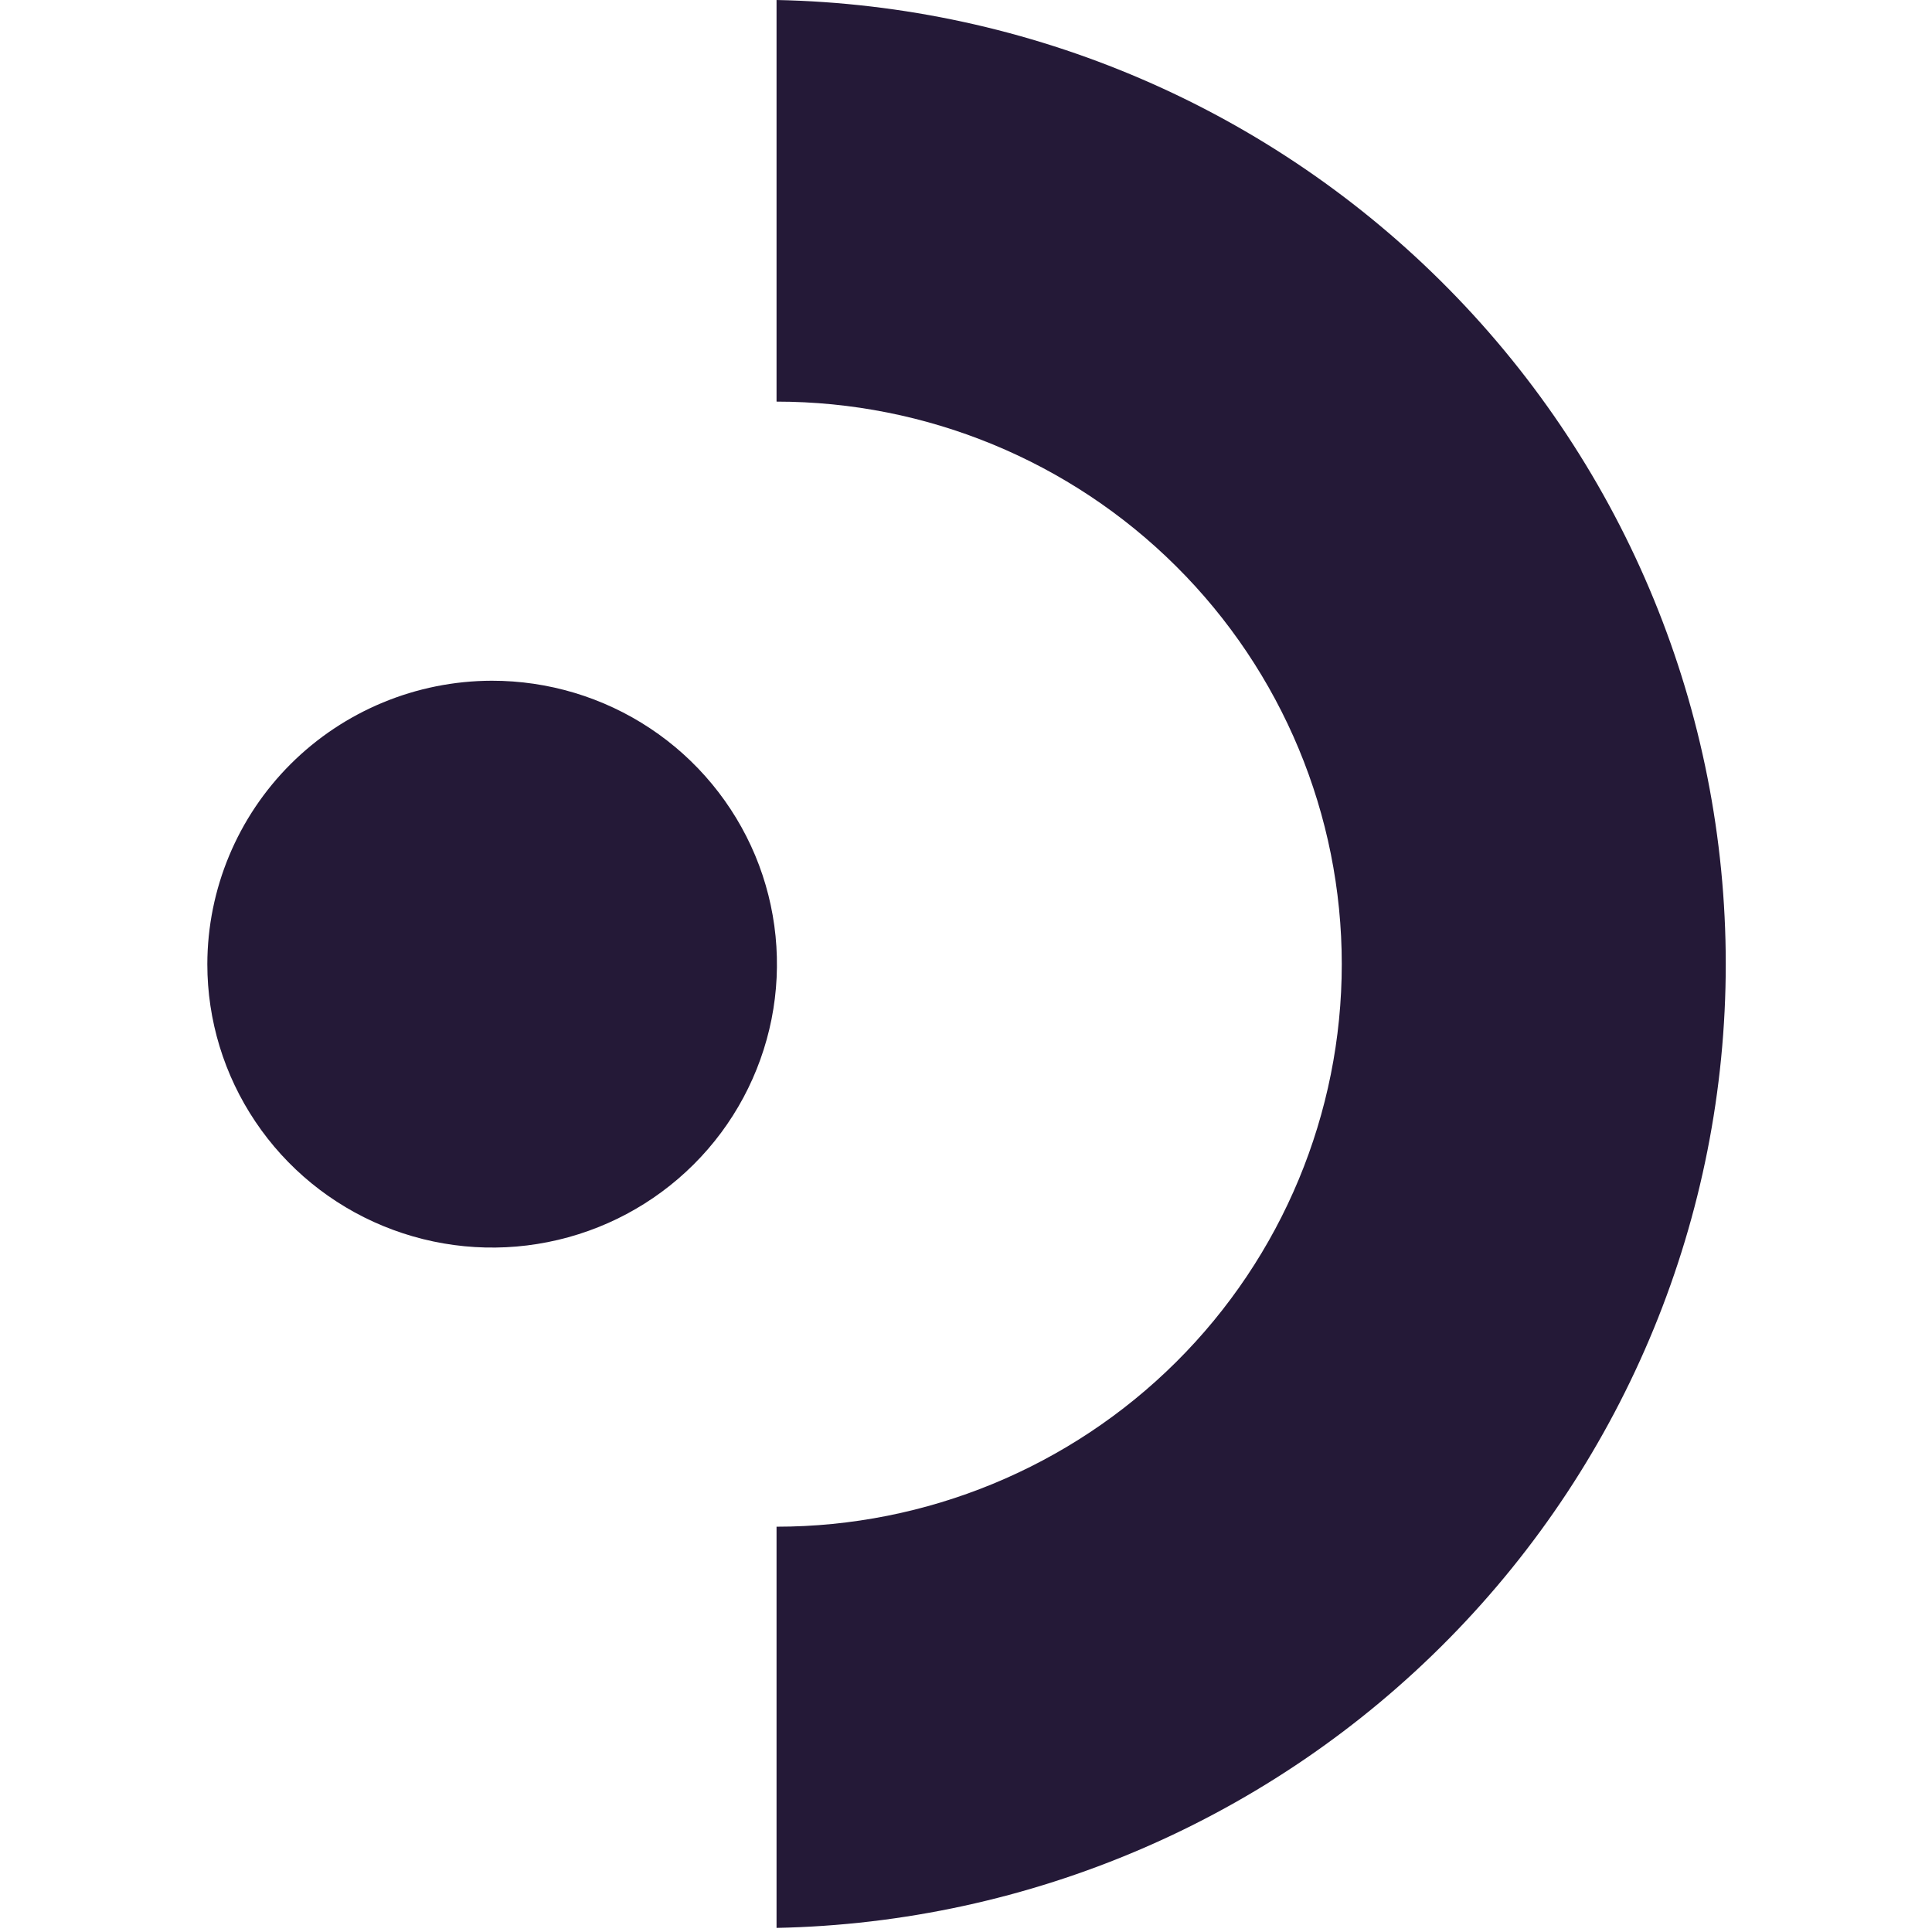 <svg width="32" height="32" viewBox="0 0 32 32" fill="none" xmlns="http://www.w3.org/2000/svg">
<path d="M12.862 0V6.652C15.345 6.652 17.726 7.633 19.482 9.381C21.238 11.128 22.224 13.498 22.224 15.969C22.224 18.44 21.238 20.811 19.482 22.558C17.726 24.305 15.345 25.287 12.862 25.287V31.932C17.061 31.848 21.059 30.128 23.998 27.143C26.938 24.158 28.584 20.146 28.584 15.966C28.584 11.787 26.938 7.774 23.998 4.789C21.059 1.804 17.061 0.084 12.862 0Z" fill="#241937"/>
<path d="M8.145 11.275C9.078 11.274 9.991 11.548 10.767 12.063C11.544 12.578 12.149 13.311 12.508 14.168C12.866 15.026 12.96 15.97 12.779 16.881C12.597 17.792 12.149 18.63 11.489 19.287C10.83 19.944 9.989 20.392 9.074 20.573C8.159 20.755 7.21 20.662 6.348 20.307C5.485 19.952 4.748 19.35 4.23 18.578C3.711 17.806 3.434 16.898 3.434 15.97C3.436 14.726 3.933 13.534 4.815 12.654C5.698 11.774 6.895 11.278 8.145 11.275Z" fill="#241937"/>
</svg>
